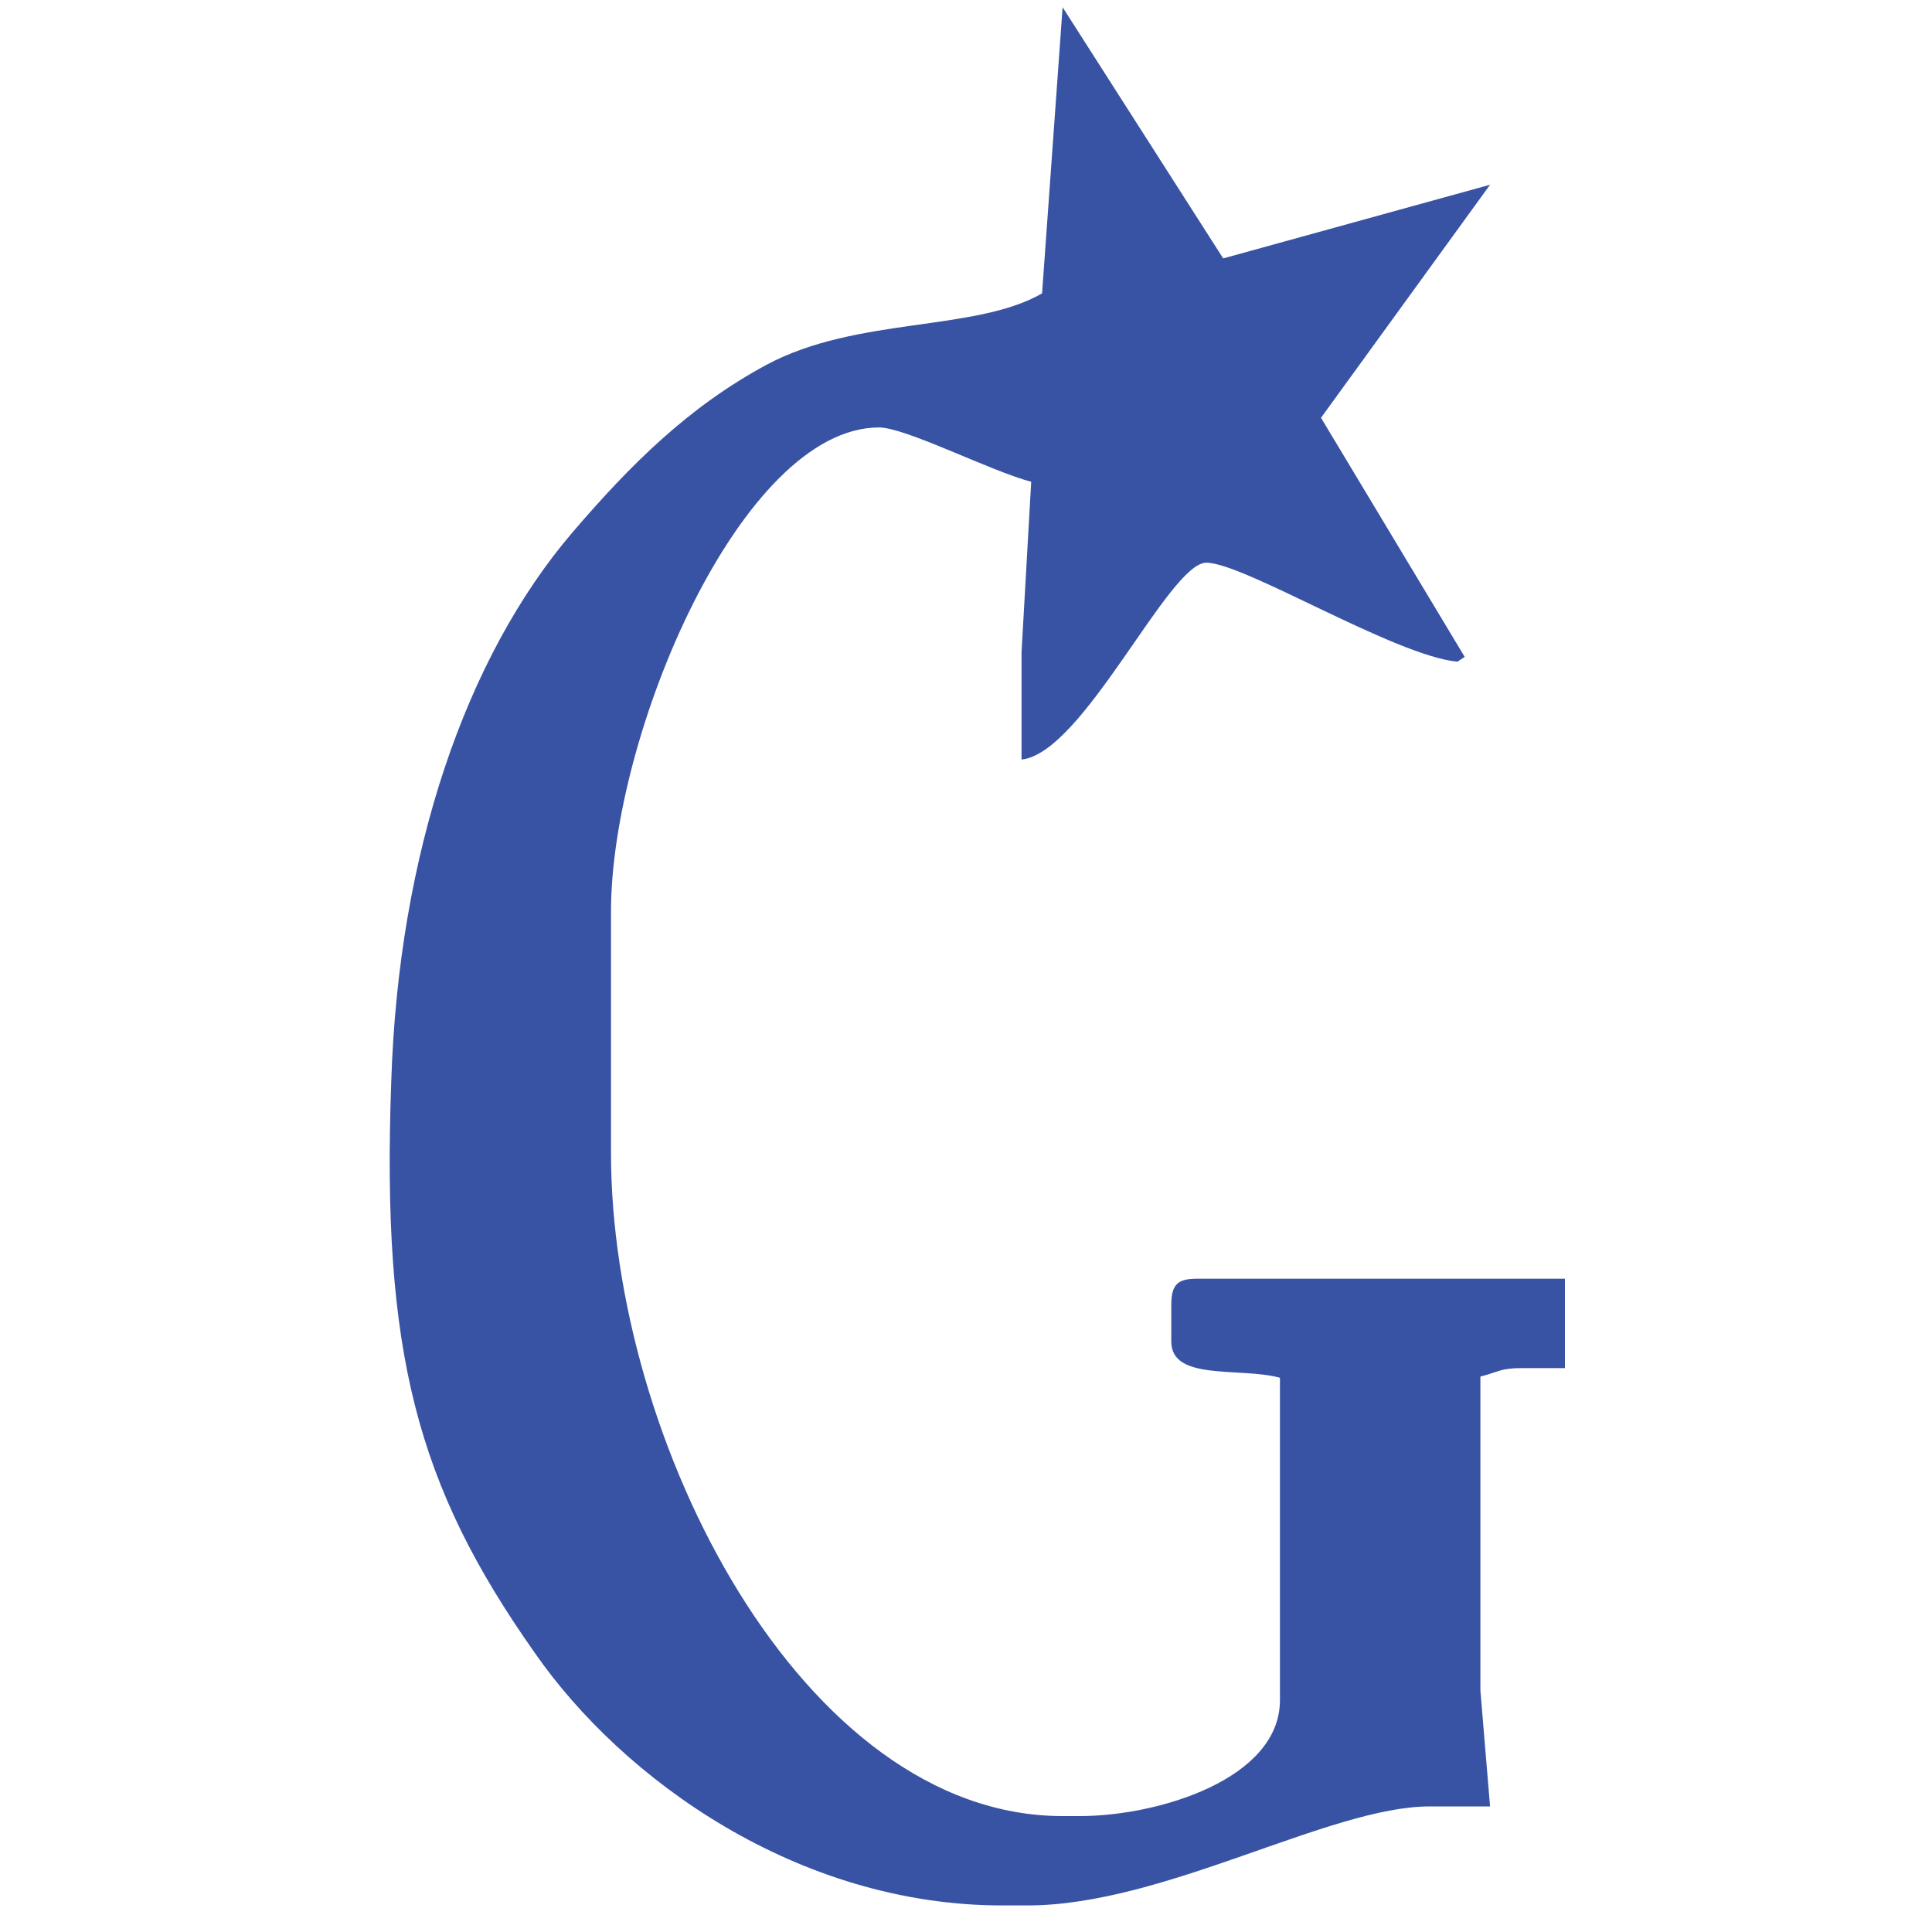 <?xml version="1.0" encoding="UTF-8"?><svg id="b" xmlns="http://www.w3.org/2000/svg" width="16" height="16" viewBox="0 0 16 16"><path d="m8.63,2.43c-.56.32-1.53.19-2.28.59-.65.35-1.13.83-1.61,1.39-.88,1.03-1.44,2.65-1.5,4.55-.08,2.24.21,3.34,1.19,4.73.73,1.05,2.18,2.09,3.87,2.09h.21c1.13,0,2.5-.82,3.33-.82h.5l-.08-.96v-2.6c.16-.04.16-.07.35-.07h.35v-.74h-3.05c-.16,0-.21.05-.21.22v.3c0,.33.57.21.9.3v2.67c0,.65-1,.96-1.66.96h-.14c-2.16,0-3.74-3.11-3.74-5.49v-2c0-1.47,1.08-4.01,2.22-4.01.22,0,.92.36,1.26.45l-.08,1.41v.89c.51-.05,1.22-1.63,1.53-1.63s1.56.77,2.08.82l.06-.04-1.19-1.98,1.4-1.93-2.21.61L8.8.06s-.17,2.37-.17,2.37Z" fill="#3953a4" fill-rule="evenodd" stroke-width="0"/></svg>